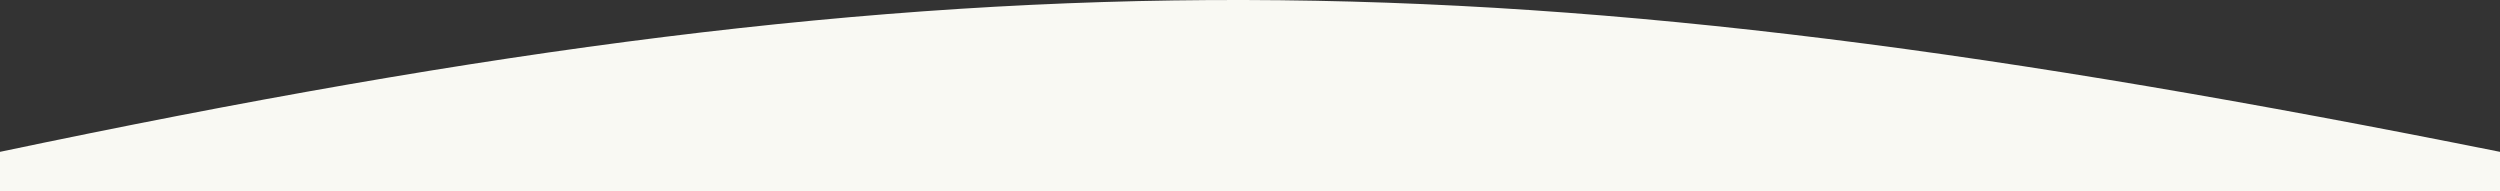 <?xml version="1.0" encoding="UTF-8"?><svg id="_レイヤー_2" xmlns="http://www.w3.org/2000/svg" viewBox="0 0 595.51 45.52"><rect x="0" y="0" width="595.51" height="45.52" fill="#333333" stroke="none"/><defs><style>.cls-1{fill:#f9f9f3;stroke-width:0px;}</style></defs><g id="A"><path class="cls-1" d="m0,36.17v9.35h595.51v-9.35C359.07-11.21,233.14-12.9,0,36.17Z"/></g></svg>